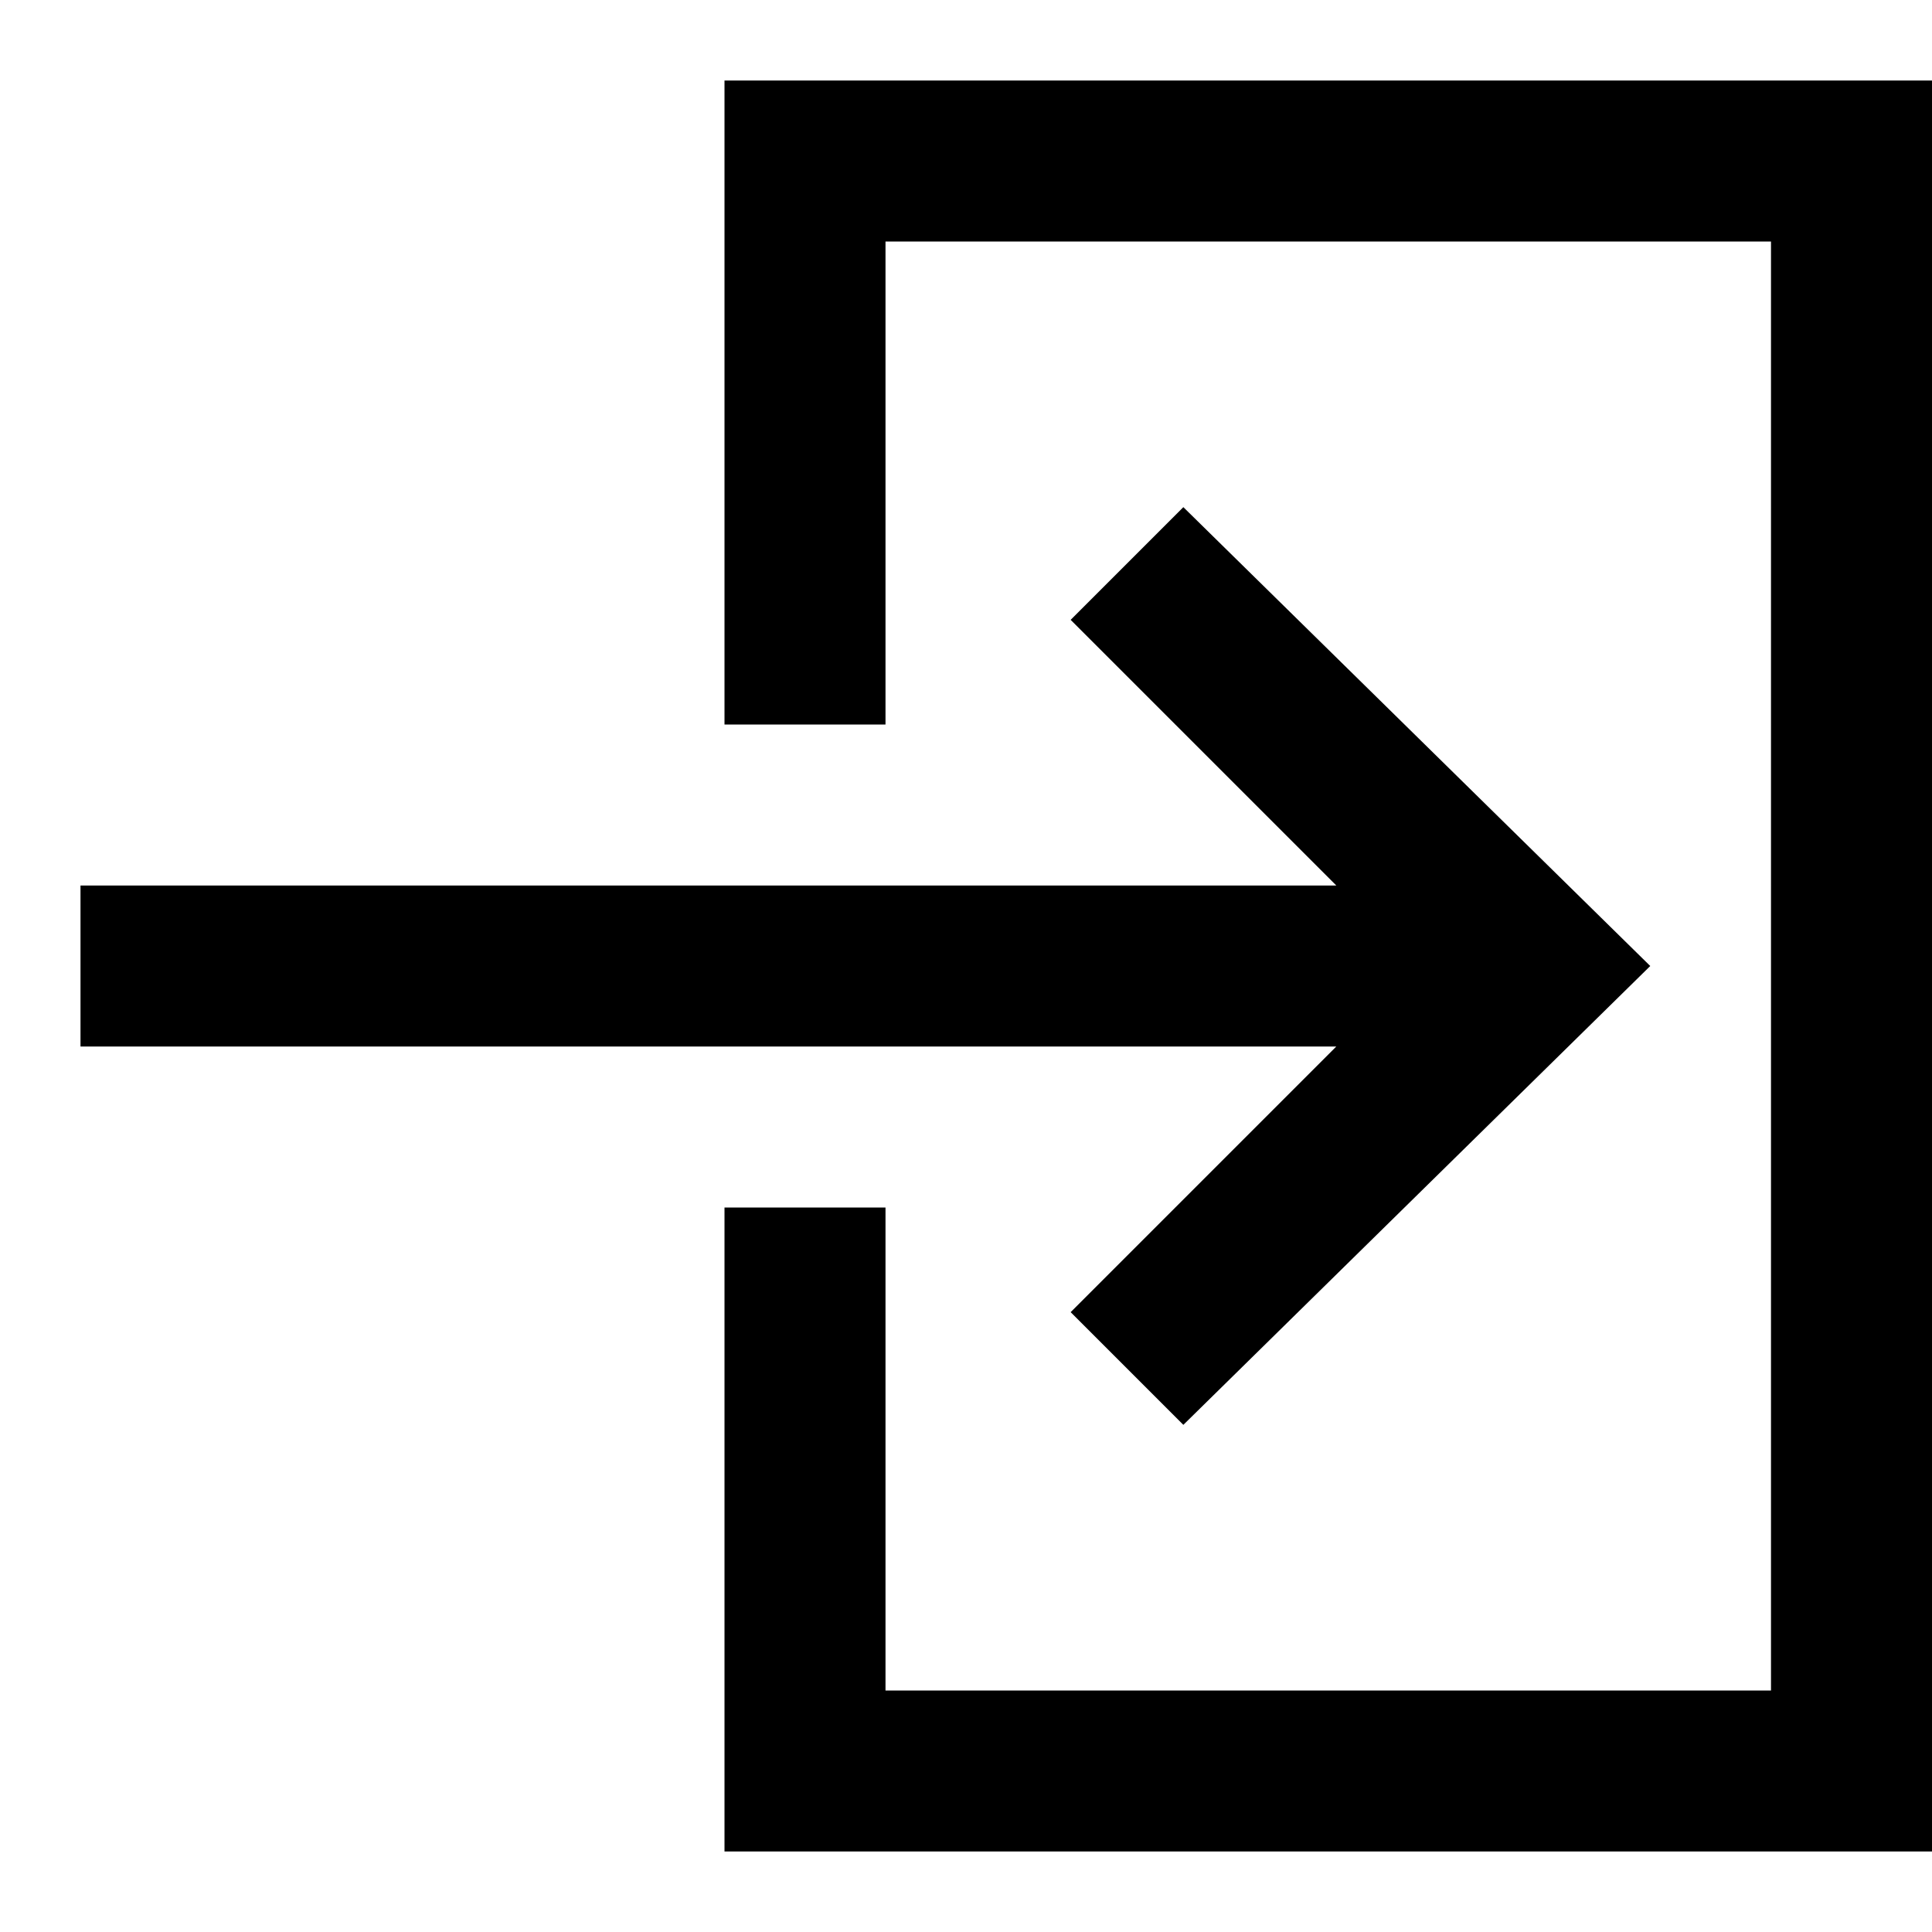 <?xml version="1.0" encoding="utf-8"?>

<!-- Uploaded to: SVG Repo, www.svgrepo.com, Generator: SVG Repo Mixer Tools -->
<svg fill="#000000" height="800px" width="800px" version="1.1" id="XMLID_174_" xmlns="http://www.w3.org/2000/svg" xmlns:xlink="http://www.w3.org/1999/xlink" 
	 viewBox="0 0 24 24" xml:space="preserve">
<g id="login">
	<path d="M24,23H9v-8h2v6h11V3H11v6H9V1h15V23z M14.7,17.7l-1.4-1.4l3.3-3.3H1v-2h15.6l-3.3-3.3l1.4-1.4l5.8,5.7L14.7,17.7z"/>
</g>
</svg>